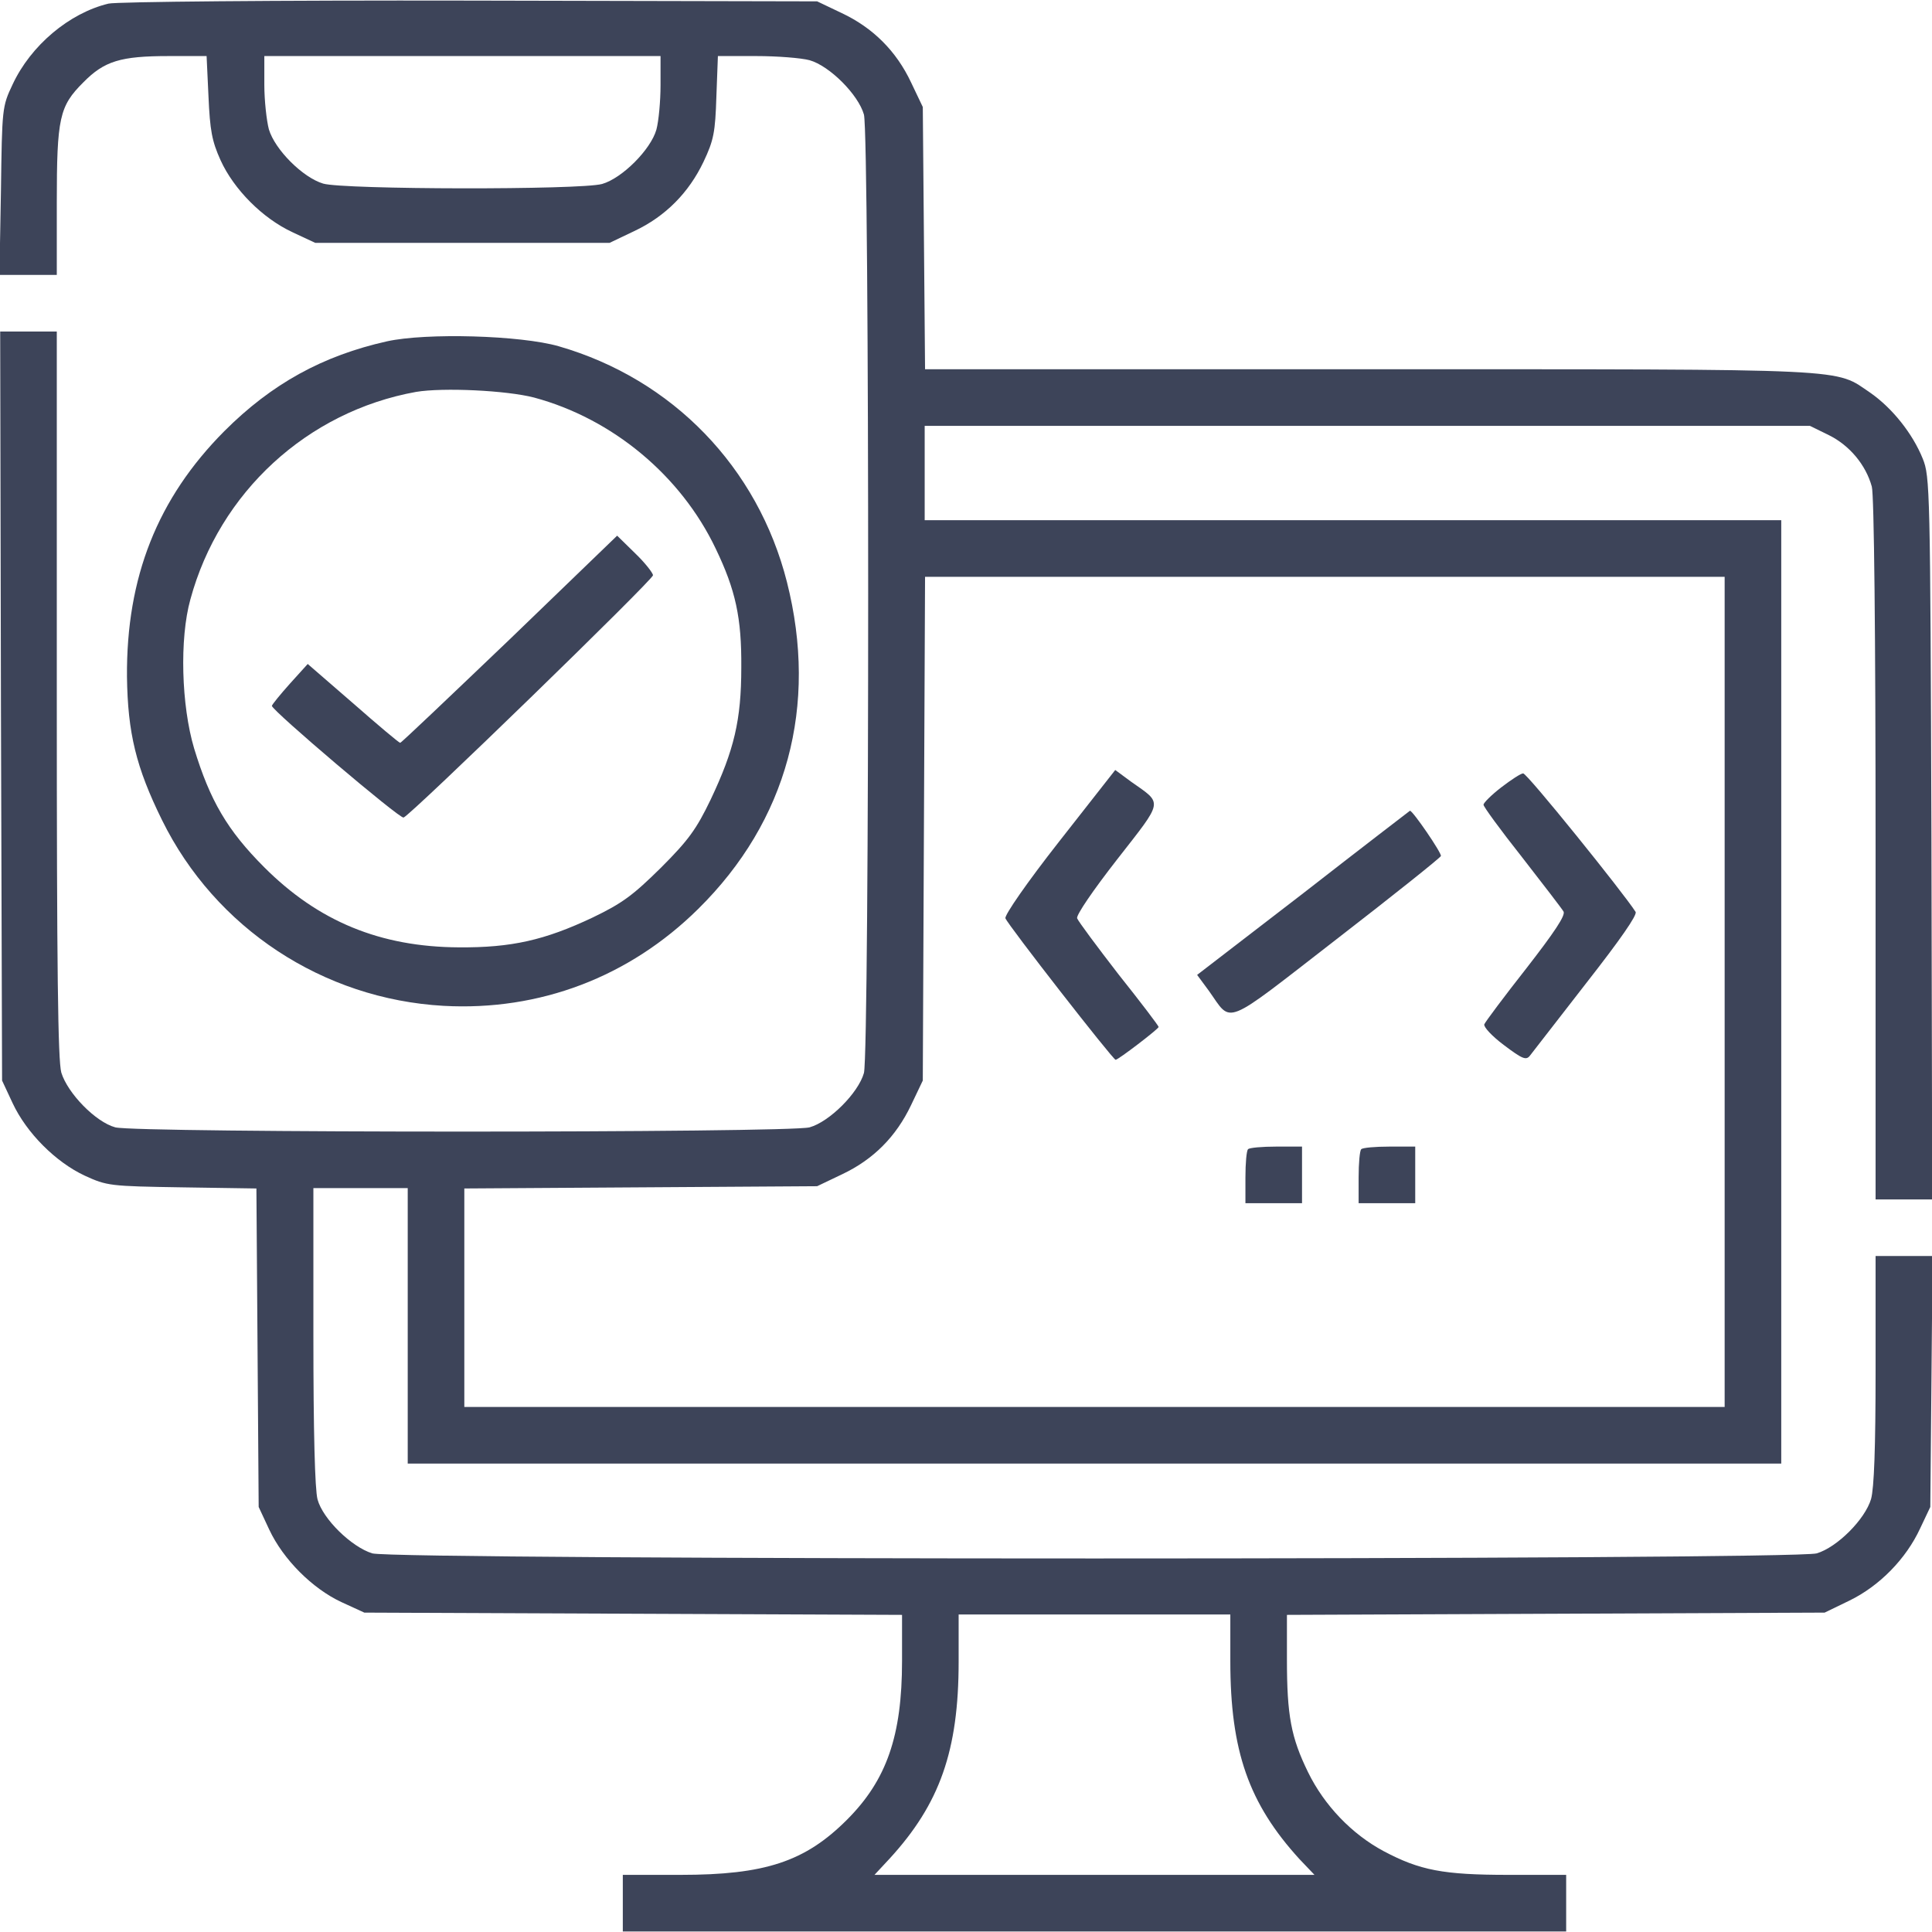 <svg xmlns="http://www.w3.org/2000/svg" xmlns:xlink="http://www.w3.org/1999/xlink" width="512pt" height="512pt" viewBox="0,0,256,256"><g fill="#3d4459" fill-rule="nonzero" stroke="none" stroke-width="1" stroke-linecap="butt" stroke-linejoin="miter" stroke-miterlimit="10" stroke-dasharray="" stroke-dashoffset="0" font-family="none" font-weight="none" font-size="none" text-anchor="none" style="mix-blend-mode: normal"><g transform="translate(0.025,-0.071) scale(0.5,0.5)"><g transform="translate(0,512) scale(0.1,-0.1)"><path d="M287,5109c-104,-25 -206,-111 -254,-214c-28,-59 -28,-63 -31,-282l-4,-223h76h76v191c0,226 7,256 70,319c56,57 99,70 227,70h100l5,-107c4,-90 9,-118 32,-169c35,-77 111,-154 191,-191l60,-28h390h390l65,31c83,39 145,102 184,184c27,57 31,78 34,173l4,107h102c55,0 119,-5 141,-11c53,-15 129,-91 144,-144c15,-56 15,-2484 0,-2540c-15,-53 -91,-129 -144,-144c-56,-15 -1784,-15 -1840,0c-52,14 -126,90 -143,145c-9,32 -12,270 -12,1003v961h-75h-75l2,-992l3,-993l28,-60c37,-79 114,-156 191,-192c59,-27 66,-28 258,-31l197,-3l3,-422l3,-422l28,-60c37,-79 114,-156 191,-192l61,-28l713,-3l712,-3v-122c0,-199 -41,-316 -146,-421c-111,-111 -217,-146 -441,-146h-153v-75v-75h1250h1250v75v75h-153c-173,0 -235,12 -331,63c-84,45 -157,121 -200,209c-45,92 -56,150 -56,299v118l713,3l712,3l66,32c80,39 150,111 187,191l27,57l3,333l3,332h-75h-76v-301c0,-209 -4,-314 -12,-343c-16,-54 -90,-128 -144,-144c-60,-18 -3768,-18 -3828,0c-55,17 -131,91 -145,143c-7,26 -11,179 -11,433v392h125h125v-365v-365h1820h1820v1250v1250h-1135h-1135v125v125h1173h1173l51,-25c54,-27 97,-78 113,-136c6,-21 10,-388 10,-961v-928h75h75l-2,958c-3,927 -4,958 -23,1005c-27,67 -81,134 -138,174c-98,66 -28,63 -1328,63h-1178l-3,348l-3,347l-31,65c-39,83 -101,145 -184,184l-65,31l-920,2c-515,1 -937,-3 -958,-8zM1750,4893c0,-43 -5,-96 -11,-118c-15,-53 -91,-129 -144,-144c-58,-16 -684,-15 -739,1c-54,16 -128,90 -144,144c-6,23 -12,76 -12,118v76h525h525zM4570,2490v-1100h-1670h-1670v290v289l468,3l467,3l67,32c82,39 142,99 182,183l31,65l3,668l3,667h1059h1060zM3260,716c0,-238 49,-377 183,-524l40,-42h-583h-583l40,43c133,145 183,286 183,522v125h360h360z"></path><path d="M2806,2888c-84,-107 -145,-195 -142,-203c6,-17 285,-375 292,-375c7,0 114,82 114,87c0,3 -47,65 -106,139c-58,75 -107,141 -110,149c-3,8 42,74 106,156c124,159 122,146 37,206l-42,31z"></path><path d="M3978,3032c-26,-20 -47,-41 -47,-46c-1,-4 45,-67 102,-139c56,-72 106,-137 110,-144c6,-10 -25,-56 -98,-150c-59,-75 -109,-142 -112,-149c-2,-7 20,-31 52,-55c49,-37 59,-41 69,-28c6,8 73,94 149,192c90,115 136,181 131,189c-31,49 -288,368 -298,367c-6,0 -32,-17 -58,-37z"></path><path d="M3454,2752l-282,-217l31,-42c63,-88 33,-100 339,137c150,116 274,215 276,220c3,7 -75,121 -82,120c0,0 -128,-98 -282,-218z"></path><path d="M3307,2073c-4,-3 -7,-37 -7,-75v-68h75h75v75v75h-68c-38,0 -72,-3 -75,-7z"></path><path d="M3607,2073c-4,-3 -7,-37 -7,-75v-68h75h75v75v75h-68c-38,0 -72,-3 -75,-7z"></path><path d="M1025,4214c-170,-38 -305,-112 -431,-238c-177,-178 -260,-387 -258,-651c2,-149 24,-240 93,-380c141,-286 426,-474 746,-492c254,-14 492,76 675,257c236,233 318,538 235,866c-77,304 -303,538 -605,625c-101,29 -351,36 -455,13zM1415,4065c208,-56 389,-207 481,-400c53,-110 69,-184 68,-315c0,-140 -19,-219 -81,-350c-38,-79 -59,-108 -132,-181c-74,-73 -102,-94 -181,-132c-127,-60 -215,-80 -354,-79c-209,1 -373,69 -516,212c-98,98 -144,177 -186,315c-34,114 -39,291 -10,395c77,284 310,498 598,550c72,12 240,4 313,-15z"></path><path d="M1350,3424c-157,-150 -287,-274 -290,-274c-3,0 -59,47 -125,105l-120,104l-47,-52c-26,-29 -47,-55 -48,-59c0,-12 339,-300 349,-296c19,6 661,630 661,642c0,6 -21,33 -47,58l-48,47z"></path></g></g></g></svg>
